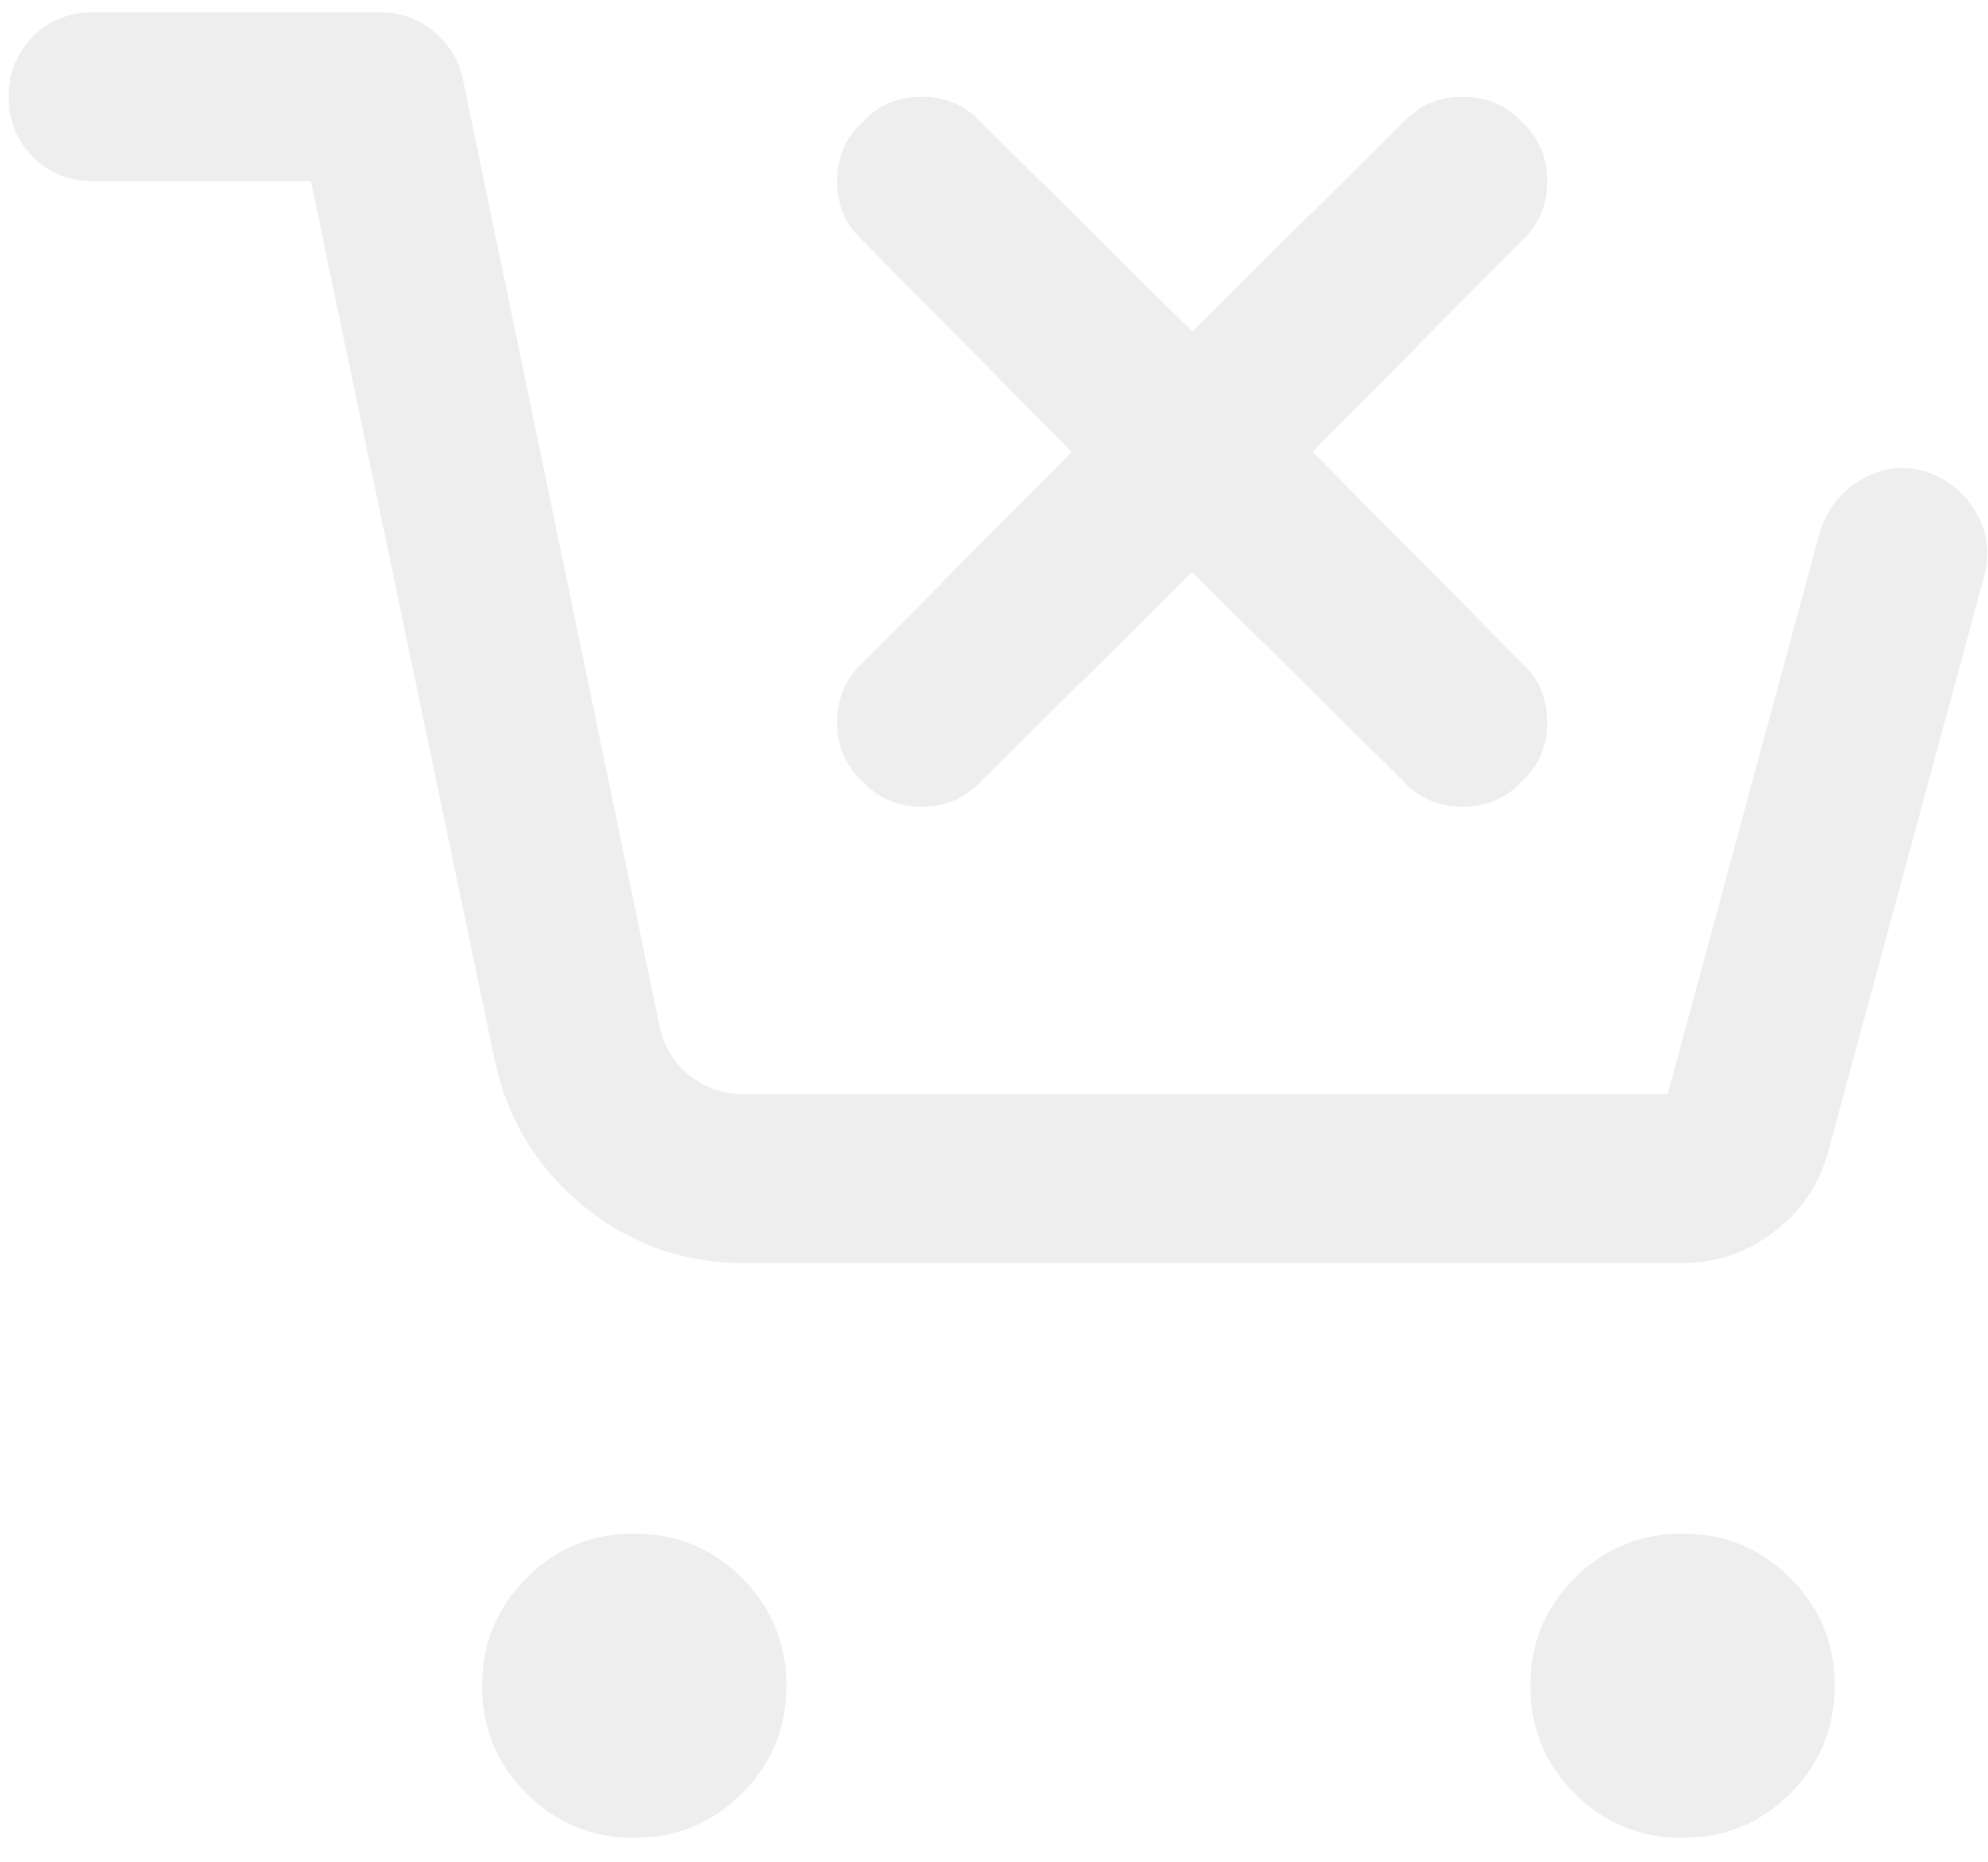 <svg width="79" height="74" viewBox="0 0 79 74" fill="none" xmlns="http://www.w3.org/2000/svg">
<path d="M0.344 3.846C0.344 4.798 0.666 5.595 1.31 6.239C1.953 6.883 2.751 7.205 3.703 7.205H12.354L19.66 42.143C20.164 44.494 21.34 46.426 23.188 47.938C25.035 49.449 27.163 50.205 29.57 50.205H66.859C68.203 50.205 69.421 49.785 70.513 48.945C71.605 48.105 72.318 47.042 72.654 45.754L78.869 22.826C79.093 21.93 78.967 21.09 78.491 20.307C78.015 19.523 77.329 18.991 76.434 18.711C75.538 18.487 74.698 18.613 73.914 19.089C73.13 19.565 72.598 20.251 72.318 21.146L66.272 43.486H29.57C28.73 43.486 28.003 43.234 27.387 42.73C26.771 42.227 26.379 41.583 26.211 40.799L18.4 3.174C18.232 2.39 17.84 1.746 17.225 1.242C16.609 0.738 15.909 0.486 15.125 0.486H3.703C2.751 0.486 1.953 0.808 1.31 1.452C0.666 2.096 0.344 2.894 0.344 3.846ZM25.203 73.049C26.883 73.049 28.311 72.461 29.486 71.285C30.662 70.109 31.25 68.682 31.25 67.002C31.25 65.322 30.662 63.895 29.486 62.719C28.311 61.543 26.883 60.955 25.203 60.955C23.523 60.955 22.096 61.543 20.92 62.719C19.744 63.895 19.156 65.322 19.156 67.002C19.156 68.682 19.744 70.109 20.92 71.285C22.096 72.461 23.523 73.049 25.203 73.049ZM66.859 73.049C68.539 73.049 69.967 72.461 71.143 71.285C72.318 70.109 72.906 68.682 72.906 67.002C72.906 65.322 72.318 63.895 71.143 62.719C69.967 61.543 68.539 60.955 66.859 60.955C65.18 60.955 63.752 61.543 62.576 62.719C61.4 63.895 60.812 65.322 60.812 67.002C60.812 68.682 61.4 70.109 62.576 71.285C63.752 72.461 65.18 73.049 66.859 73.049ZM38.977 4.854C38.361 4.182 37.577 3.846 36.625 3.846C35.673 3.846 34.889 4.182 34.273 4.854C33.602 5.469 33.266 6.253 33.266 7.205C33.266 8.157 33.602 8.941 34.273 9.557L42.588 17.955L34.273 26.354C33.602 26.969 33.266 27.753 33.266 28.705C33.266 29.657 33.602 30.441 34.273 31.057C34.889 31.729 35.673 32.065 36.625 32.065C37.577 32.065 38.361 31.729 38.977 31.057L47.375 22.742L55.773 31.057C56.389 31.729 57.173 32.065 58.125 32.065C59.077 32.065 59.861 31.729 60.477 31.057C61.148 30.441 61.484 29.657 61.484 28.705C61.484 27.753 61.148 26.969 60.477 26.354L52.162 17.955L60.477 9.557C61.148 8.941 61.484 8.157 61.484 7.205C61.484 6.253 61.148 5.469 60.477 4.854C59.861 4.182 59.077 3.846 58.125 3.846C57.173 3.846 56.389 4.182 55.773 4.854L47.375 13.168L38.977 4.854Z" fill="black" fill-opacity="0.07"/>
</svg>
